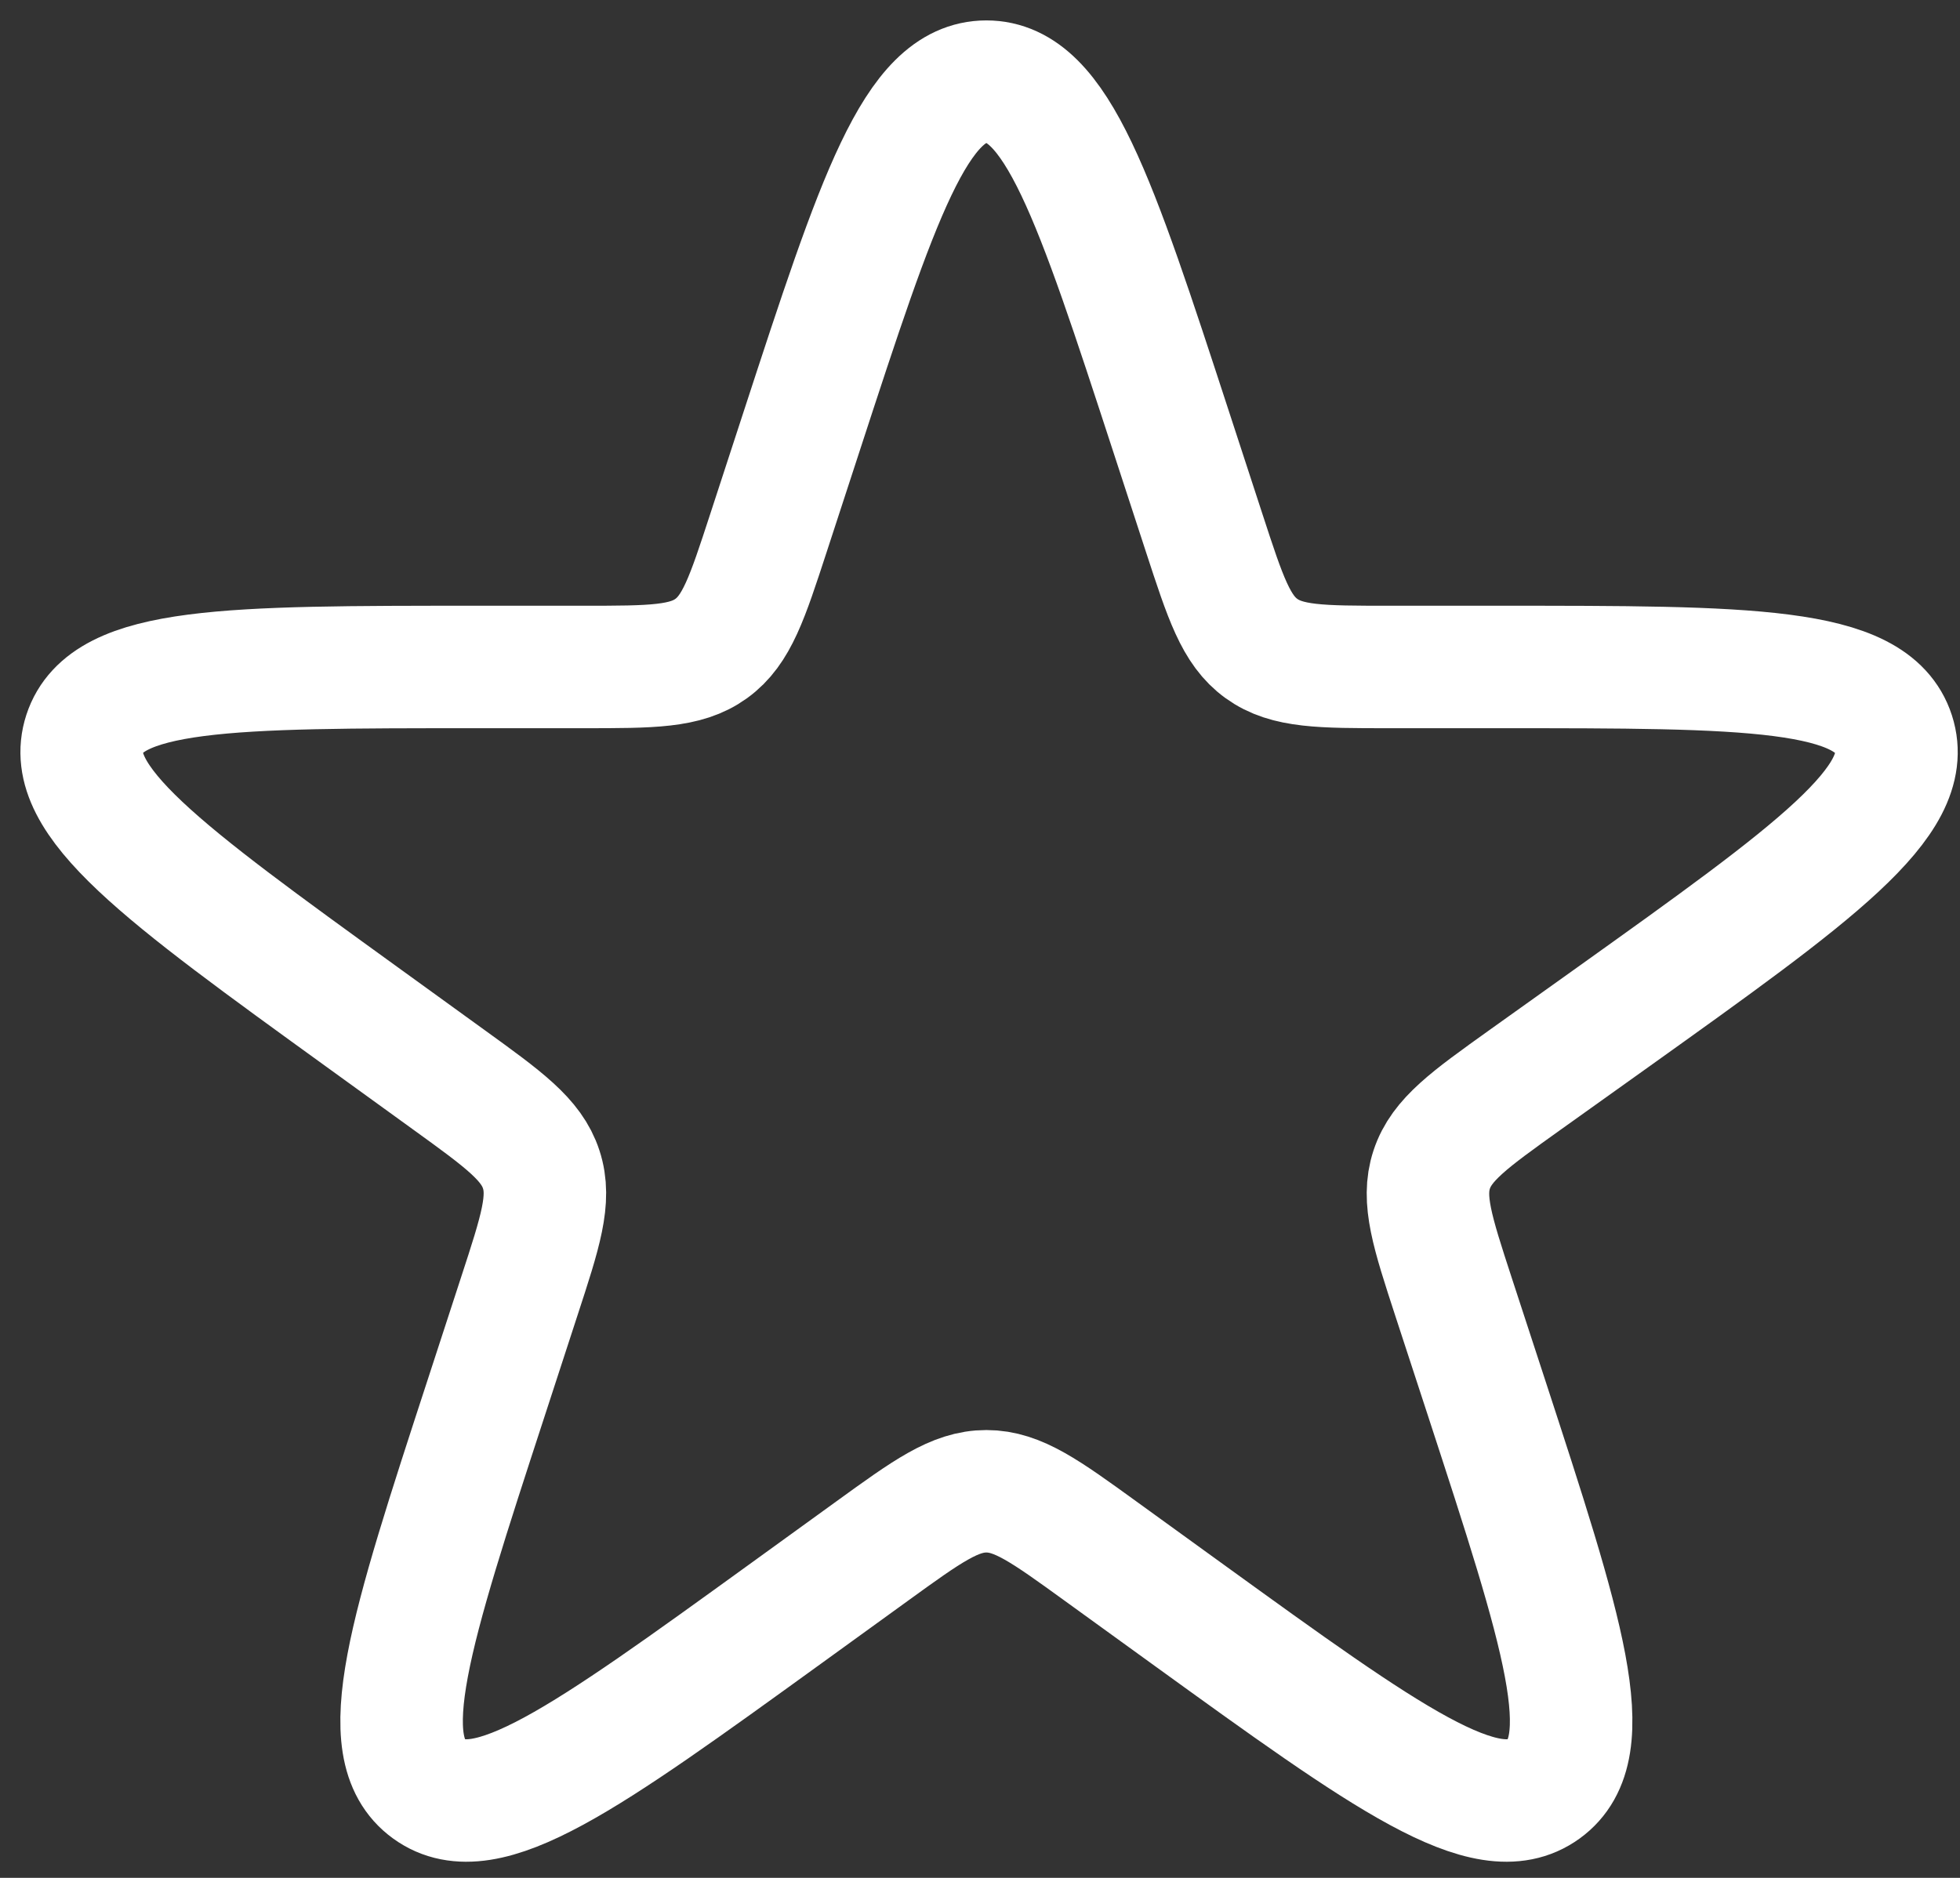 <svg width="24" height="23" viewBox="0 0 24 23" fill="none" xmlns="http://www.w3.org/2000/svg">
<rect x="0" y="0" width="24" height="23" fill="#333333" stroke="none"/>
<path id="icon" d="M9.816 5.283C10.748 2.428 11.214 1 12.078 1C12.941 1 13.407 2.428 14.339 5.283L14.747 6.533C15.005 7.323 15.133 7.717 15.446 7.943C15.759 8.169 16.175 8.169 17.009 8.169H18.359C21.401 8.169 22.922 8.169 23.187 8.991C23.452 9.812 22.217 10.695 19.746 12.461L18.673 13.227C17.992 13.714 17.652 13.957 17.531 14.325C17.41 14.692 17.539 15.089 17.798 15.883L18.203 17.122C19.135 19.978 19.601 21.406 18.902 21.911C18.203 22.417 16.983 21.535 14.543 19.77L13.475 18.997C12.801 18.509 12.464 18.265 12.078 18.265C11.691 18.265 11.354 18.509 10.68 18.997L9.612 19.77C7.172 21.535 5.953 22.417 5.254 21.911C4.555 21.406 5.021 19.978 5.953 17.122L6.36 15.873C6.618 15.083 6.747 14.689 6.627 14.323C6.508 13.957 6.171 13.713 5.496 13.225L4.429 12.453C1.989 10.688 0.769 9.805 1.036 8.987C1.303 8.169 2.811 8.169 5.826 8.169H7.146C7.98 8.169 8.397 8.169 8.709 7.943C9.022 7.717 9.15 7.323 9.408 6.533L9.816 5.283Z" stroke="white" stroke-width="1.5"/>
</svg>
